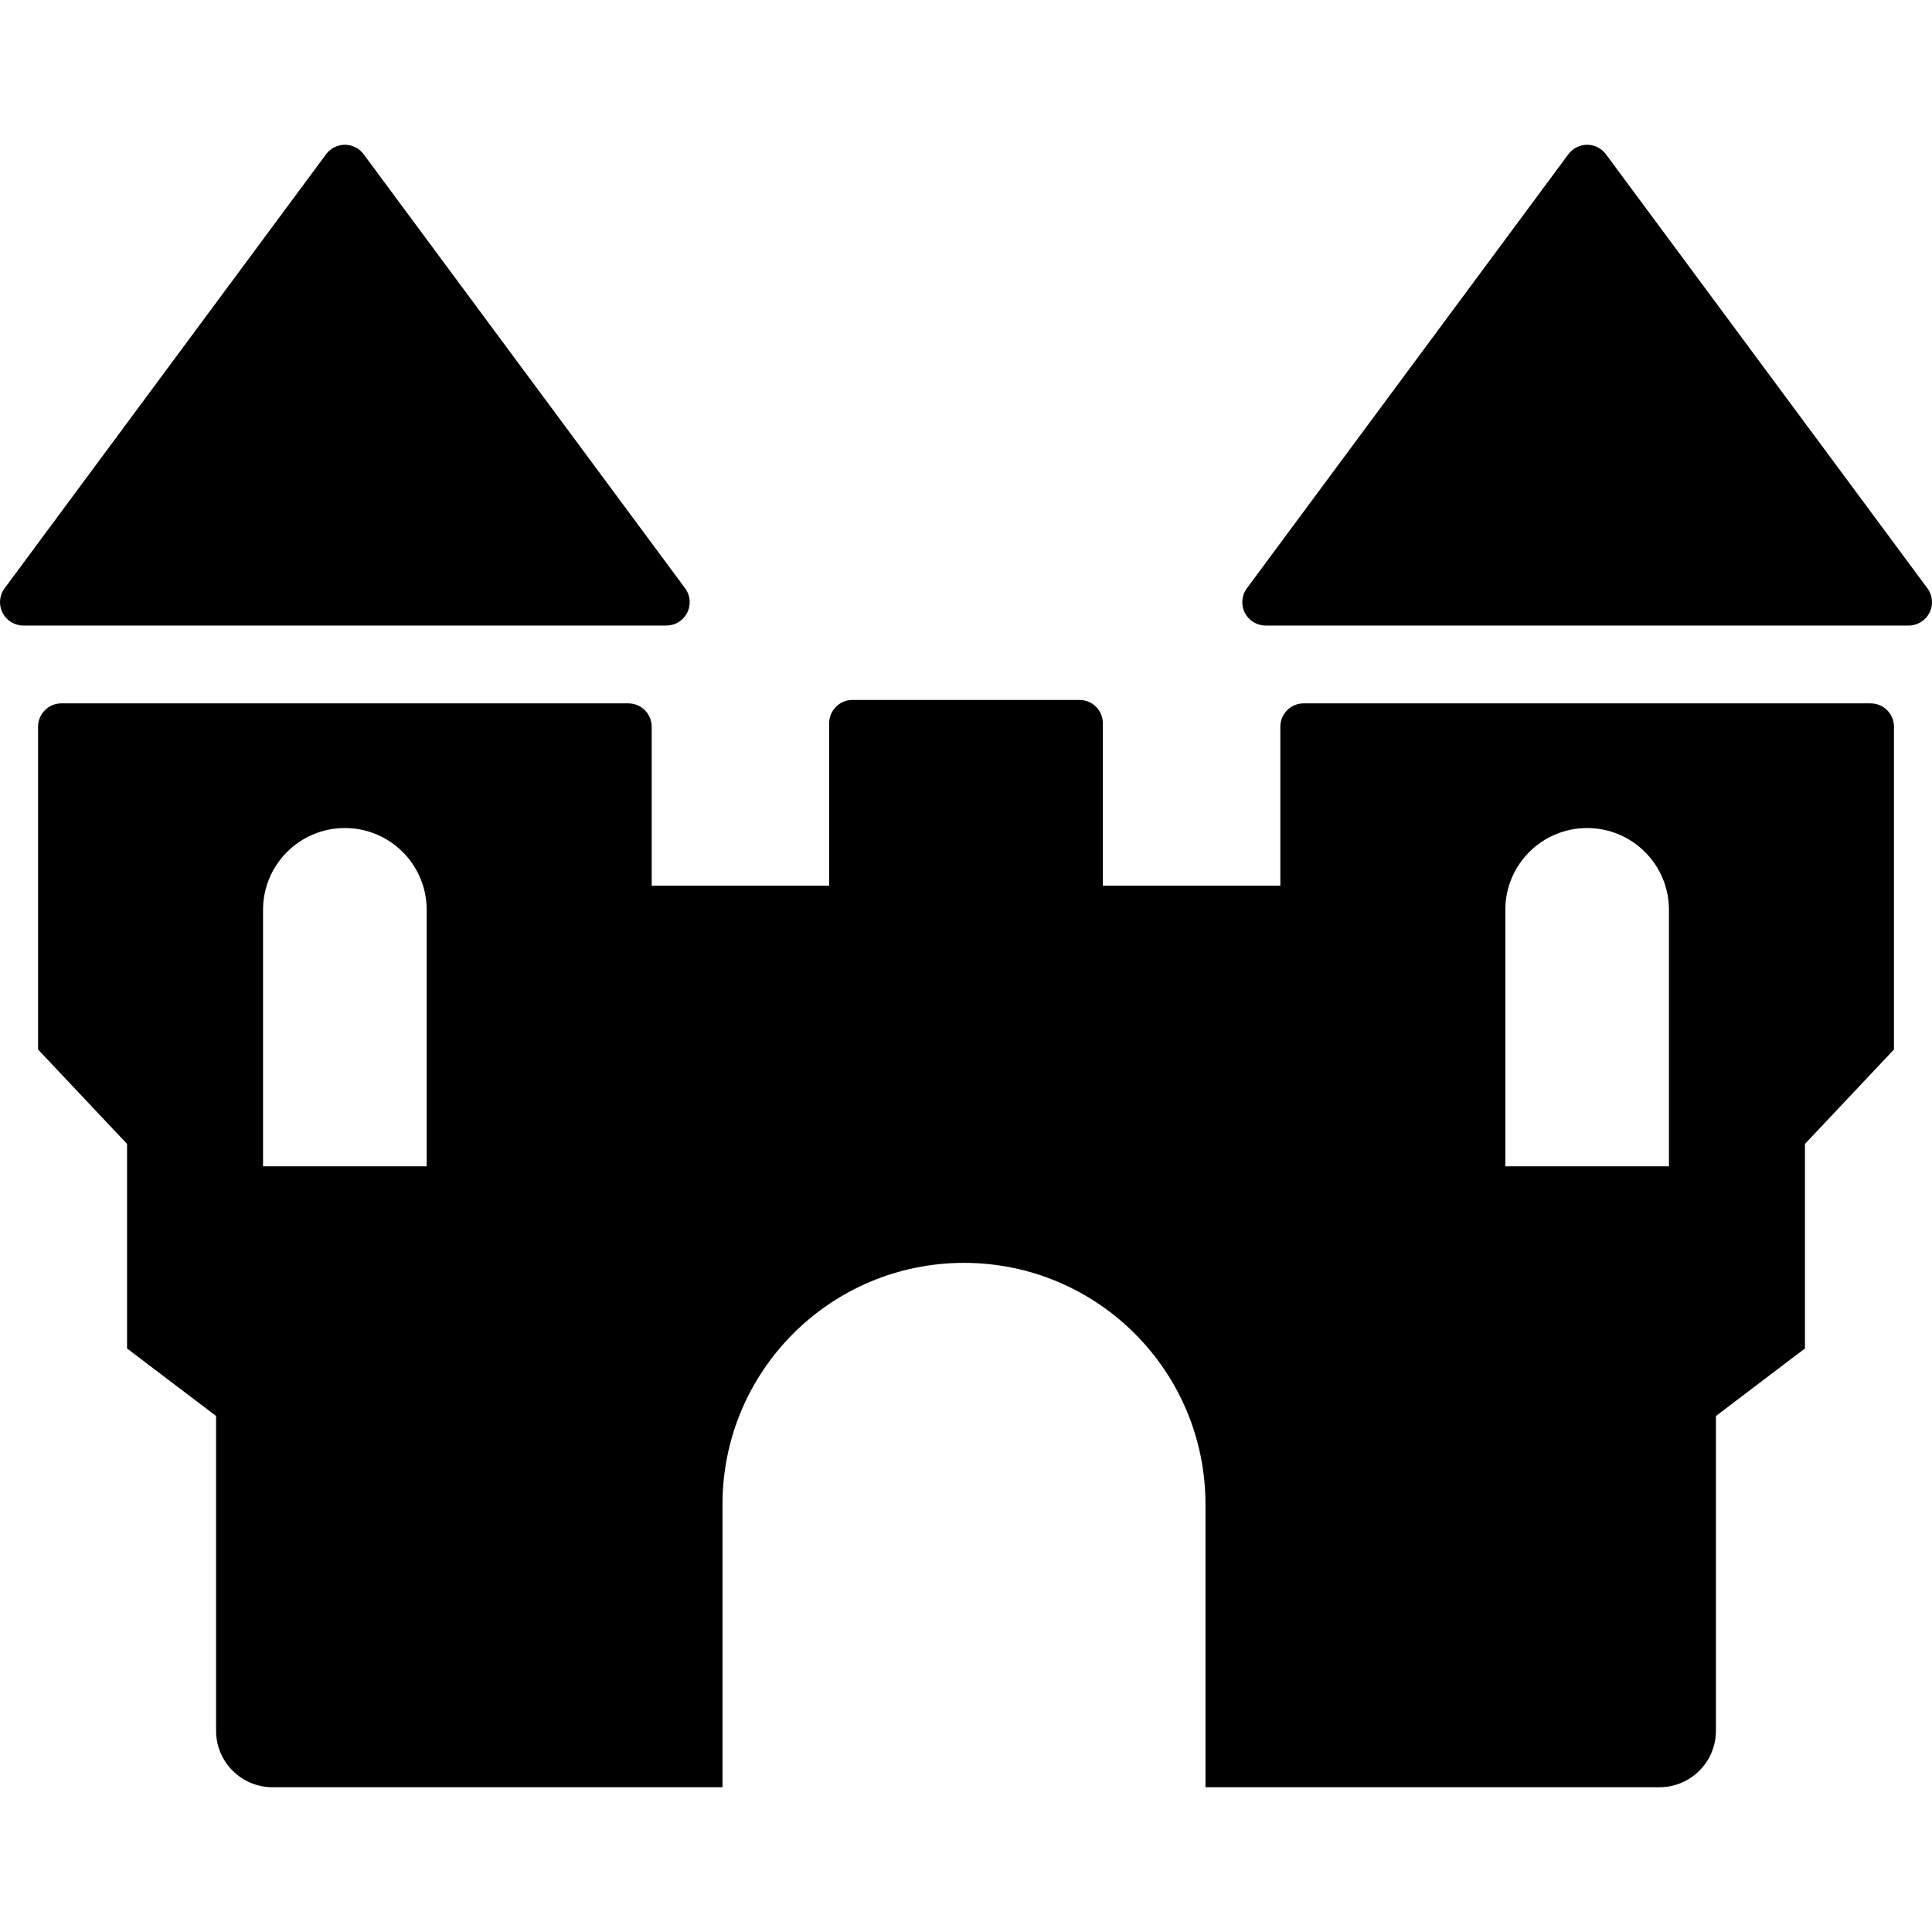 <?xml version="1.0" encoding="iso-8859-1"?>
<!-- Uploaded to: SVG Repo, www.svgrepo.com, Generator: SVG Repo Mixer Tools -->
<!DOCTYPE svg PUBLIC "-//W3C//DTD SVG 1.1//EN" "http://www.w3.org/Graphics/SVG/1.1/DTD/svg11.dtd">
<svg fill="#000000" height="800px" width="800px" version="1.1" id="Capa_1" xmlns="http://www.w3.org/2000/svg" xmlns:xlink="http://www.w3.org/1999/xlink" 
	 viewBox="0 0 489.712 489.712" xml:space="preserve">
<g>
	<path d="M174.193,155.308c1.003-2.001,0.804-4.393-0.526-6.185L92.172,39.094c-1.116-1.506-2.886-2.399-4.759-2.399
		c-1.873,0-3.643,0.893-4.758,2.399L1.16,149.123c-1.331,1.792-1.53,4.184-0.526,6.185c1.004,1.992,3.052,3.251,5.285,3.251h162.99
		C171.14,158.559,173.188,157.299,174.193,155.308z"/>
	<path d="M488.552,149.123L407.057,39.094c-1.116-1.506-2.885-2.399-4.757-2.399c-1.874,0-3.643,0.893-4.759,2.399l-81.495,110.029
		c-1.332,1.792-1.531,4.184-0.526,6.185c1.005,1.992,3.053,3.251,5.285,3.251h162.99c2.232,0,4.279-1.26,5.284-3.251
		C490.082,153.306,489.883,150.915,488.552,149.123z"/>
	<path d="M474.15,178.285H330.456c-3.276,0-5.922,2.646-5.922,5.922v40.289h-44.991v-41.158c0-3.276-2.647-5.922-5.923-5.922
		h-57.528c-3.275,0-5.922,2.646-5.922,5.922v41.158h-44.984v-40.289c0-3.276-2.646-5.922-5.921-5.922H15.57
		c-3.276,0-5.922,2.646-5.922,5.922v81.814l22.556,23.935v51.846l22.564,17.112v79.781c0,7.906,6.415,14.322,14.322,14.322h114.045
		v-71.7c0-33.81,27.401-61.211,61.211-61.211c33.809,0,61.211,27.401,61.211,61.211v71.7h115.065
		c7.906,0,14.322-6.416,14.322-14.322v-79.773l22.565-17.12v-51.846l22.563-23.935v-81.814
		C480.072,180.931,477.426,178.285,474.15,178.285z M108.152,295.63H66.675v-65.005c0-11.454,9.284-20.739,20.738-20.739
		c11.453,0,20.739,9.285,20.739,20.739V295.63z M423.037,295.63H381.56v-65.005c0-11.454,9.286-20.739,20.739-20.739
		c11.452,0,20.737,9.285,20.737,20.739V295.63z"/>
</g>
</svg>